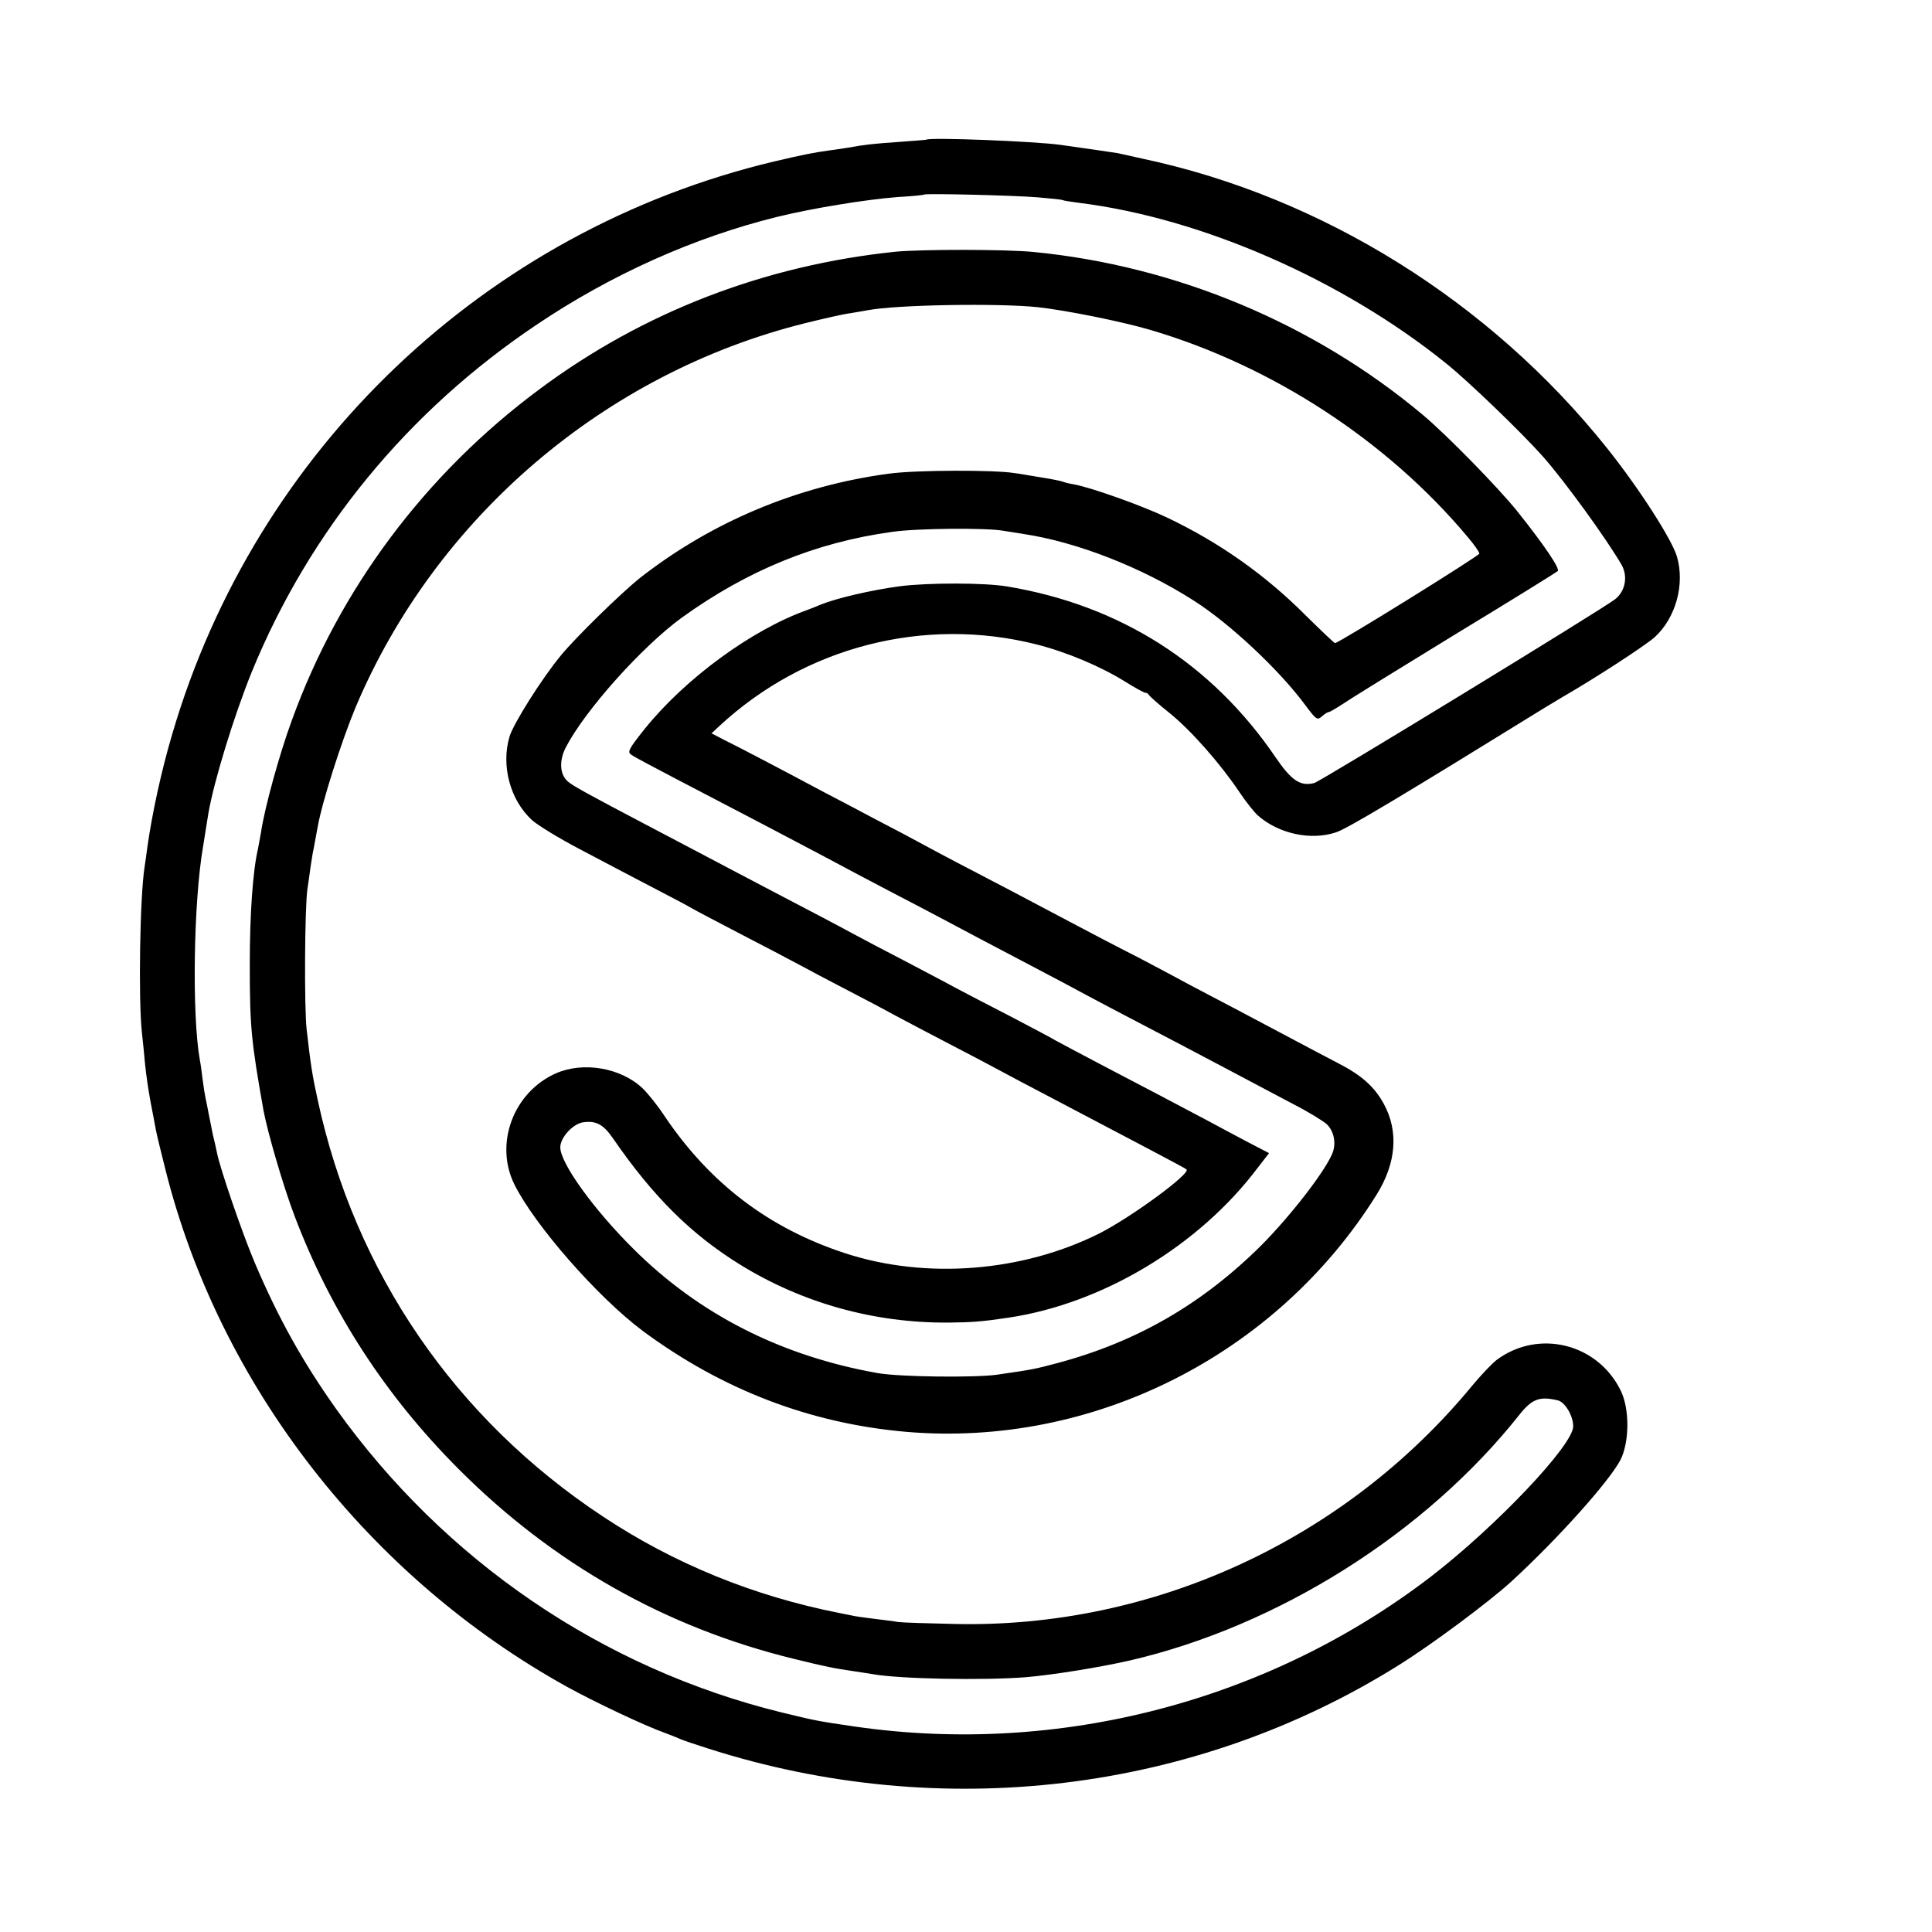 <?xml version="1.0" standalone="no"?>
<!DOCTYPE svg PUBLIC "-//W3C//DTD SVG 20010904//EN"
 "http://www.w3.org/TR/2001/REC-SVG-20010904/DTD/svg10.dtd">
<svg version="1.0" xmlns="http://www.w3.org/2000/svg"
 width="700pt" height="700pt" viewBox="0 0 700 700"
 preserveAspectRatio="xMidYMid meet">
<g transform="translate(0,700) scale(0.1,-0.1)"
fill="#000000" stroke="none">
<path d="M3357 6494 c-1 -1 -45 -4 -97 -8 -100 -7 -126 -10 -187 -21 -21 -3
-51 -8 -68 -10 -53 -7 -98 -16 -200 -40 -1045 -249 -1879 -1042 -2181 -2075
-39 -131 -73 -288 -90 -409 -3 -25 -8 -57 -10 -71 -17 -107 -23 -475 -10 -600
4 -36 9 -85 11 -110 4 -43 13 -102 21 -145 9 -47 14 -72 19 -100 3 -16 19 -82
35 -145 196 -780 735 -1473 1455 -1872 96 -53 281 -141 355 -167 19 -7 44 -17
55 -22 11 -5 56 -20 100 -34 845 -271 1762 -161 2500 300 118 73 329 230 410
304 168 154 355 363 396 441 33 65 34 185 1 252 -84 171 -298 223 -449 111
-17 -13 -58 -56 -91 -96 -461 -558 -1155 -877 -1872 -861 -96 2 -188 5 -205 7
-16 3 -57 8 -90 12 -33 4 -69 9 -80 12 -11 2 -31 6 -45 9 -309 61 -597 178
-855 349 -536 354 -899 884 -1034 1510 -20 92 -25 124 -40 255 -9 77 -7 447 3
510 3 19 8 55 11 78 4 24 8 54 11 65 2 12 9 49 15 81 16 91 86 309 136 430
290 690 903 1214 1630 1395 65 16 138 33 163 36 25 4 53 9 64 11 106 20 473
26 616 11 101 -11 306 -52 410 -83 440 -130 857 -402 1148 -750 23 -27 42 -54
42 -60 -1 -8 -509 -324 -523 -324 -3 0 -49 44 -104 98 -149 150 -316 267 -505
357 -95 45 -276 109 -337 120 -19 3 -37 8 -41 10 -4 2 -38 9 -76 15 -38 6 -82
14 -99 16 -75 12 -357 11 -453 -2 -331 -44 -642 -174 -902 -377 -69 -55 -234
-216 -288 -282 -70 -85 -172 -247 -186 -294 -31 -105 2 -229 81 -302 21 -19
101 -68 178 -108 77 -41 192 -101 255 -134 63 -33 129 -67 145 -77 17 -10 98
-52 180 -95 83 -43 177 -92 210 -110 33 -18 114 -61 180 -95 66 -34 143 -75
170 -90 28 -15 113 -60 190 -100 77 -40 163 -85 190 -100 28 -15 97 -52 155
-82 348 -183 516 -271 519 -275 17 -14 -201 -174 -316 -232 -279 -140 -629
-167 -920 -72 -276 90 -489 252 -653 494 -26 40 -63 86 -82 104 -78 74 -214
98 -314 54 -153 -68 -223 -253 -151 -401 73 -148 303 -411 467 -533 288 -213
607 -335 955 -365 675 -57 1340 278 1703 860 71 114 80 229 26 328 -34 63 -82
105 -166 148 -35 18 -101 53 -148 78 -47 25 -143 76 -215 114 -71 37 -150 79
-175 92 -25 14 -108 58 -184 98 -77 39 -178 92 -225 117 -231 122 -274 145
-386 203 -66 34 -142 75 -170 90 -27 15 -104 56 -170 90 -66 35 -151 80 -190
100 -153 82 -312 165 -359 188 l-48 25 28 26 c310 288 743 399 1150 296 110
-28 233 -80 321 -135 35 -22 68 -40 73 -40 4 0 10 -3 12 -7 2 -5 35 -34 75
-66 78 -63 183 -182 253 -286 24 -36 55 -75 69 -87 75 -65 190 -90 281 -60 41
13 244 135 767 458 16 9 38 23 50 30 125 72 306 190 339 220 76 70 109 191 80
291 -18 62 -138 249 -254 394 -423 530 -1032 910 -1682 1048 -41 9 -82 18 -90
20 -13 2 -113 17 -207 30 -92 13 -475 28 -486 19z m403 -209 c47 -4 87 -8 90
-10 3 -2 30 -6 60 -10 443 -55 953 -278 1330 -582 81 -65 276 -253 352 -339
80 -91 229 -297 283 -390 24 -42 14 -96 -23 -125 -47 -37 -1066 -659 -1090
-666 -51 -13 -83 9 -141 94 -231 339 -563 550 -971 618 -81 14 -288 14 -389 1
-105 -14 -228 -43 -286 -66 -16 -7 -39 -16 -50 -20 -202 -72 -443 -249 -590
-432 -58 -73 -63 -83 -47 -93 9 -7 85 -47 167 -90 83 -43 186 -97 230 -120 44
-23 134 -70 200 -105 66 -35 143 -75 170 -90 28 -15 109 -58 180 -95 72 -37
162 -85 200 -105 39 -21 158 -84 265 -140 107 -56 218 -115 245 -130 28 -15
113 -60 190 -100 77 -40 210 -110 295 -155 85 -45 200 -106 255 -135 55 -28
110 -62 123 -74 26 -26 34 -70 19 -106 -29 -68 -151 -225 -256 -331 -214 -213
-452 -351 -741 -428 -79 -21 -87 -23 -219 -42 -82 -11 -352 -8 -431 6 -350 62
-647 213 -885 450 -145 144 -265 311 -265 368 0 36 47 87 85 91 46 6 72 -9
107 -60 144 -209 282 -346 458 -455 226 -140 487 -213 757 -211 85 1 118 3
218 18 341 51 690 261 902 543 l41 53 -77 40 c-42 22 -107 57 -146 78 -104 55
-244 129 -390 205 -71 37 -143 76 -160 85 -16 10 -91 49 -165 88 -74 38 -164
85 -200 104 -36 20 -119 63 -185 98 -66 34 -151 79 -190 100 -38 21 -162 86
-275 145 -113 59 -241 127 -285 150 -44 23 -129 68 -190 100 -200 105 -260
138 -277 153 -30 25 -33 76 -8 124 70 135 276 365 420 470 239 172 486 273
763 311 89 13 341 15 402 4 17 -3 50 -8 75 -12 192 -29 428 -121 615 -241 131
-83 312 -253 406 -381 38 -51 42 -53 58 -39 10 9 21 16 25 16 4 0 26 13 49 28
23 16 206 129 407 252 201 122 369 226 374 231 9 8 -48 93 -147 217 -72 89
-255 276 -342 349 -395 331 -895 540 -1410 590 -100 10 -406 10 -500 1 -474
-49 -914 -218 -1290 -498 -414 -307 -726 -725 -898 -1201 -44 -119 -99 -319
-111 -403 -4 -21 -9 -48 -11 -60 -19 -81 -30 -237 -30 -421 0 -224 5 -277 50
-530 15 -79 71 -272 112 -380 132 -348 330 -653 597 -920 342 -342 749 -572
1211 -685 122 -30 143 -34 224 -46 25 -4 54 -8 64 -10 96 -17 395 -23 552 -11
96 8 266 35 380 61 537 125 1070 461 1410 890 46 58 74 68 140 52 26 -7 55
-56 55 -94 0 -68 -278 -361 -515 -544 -589 -452 -1348 -650 -2085 -544 -138
20 -147 22 -270 52 -649 160 -1219 549 -1612 1099 -122 172 -210 330 -295 530
-45 106 -126 342 -137 399 -2 12 -9 41 -15 66 -5 25 -12 59 -15 75 -3 17 -8
41 -11 55 -3 14 -8 45 -11 70 -3 25 -7 56 -10 70 -29 163 -23 573 12 774 5 31
9 58 19 119 20 116 92 351 157 512 210 513 566 946 1033 1259 269 181 570 316
870 390 125 31 321 63 437 72 51 3 94 7 96 9 5 5 328 -3 412 -10z"/>
</g>
</svg>

